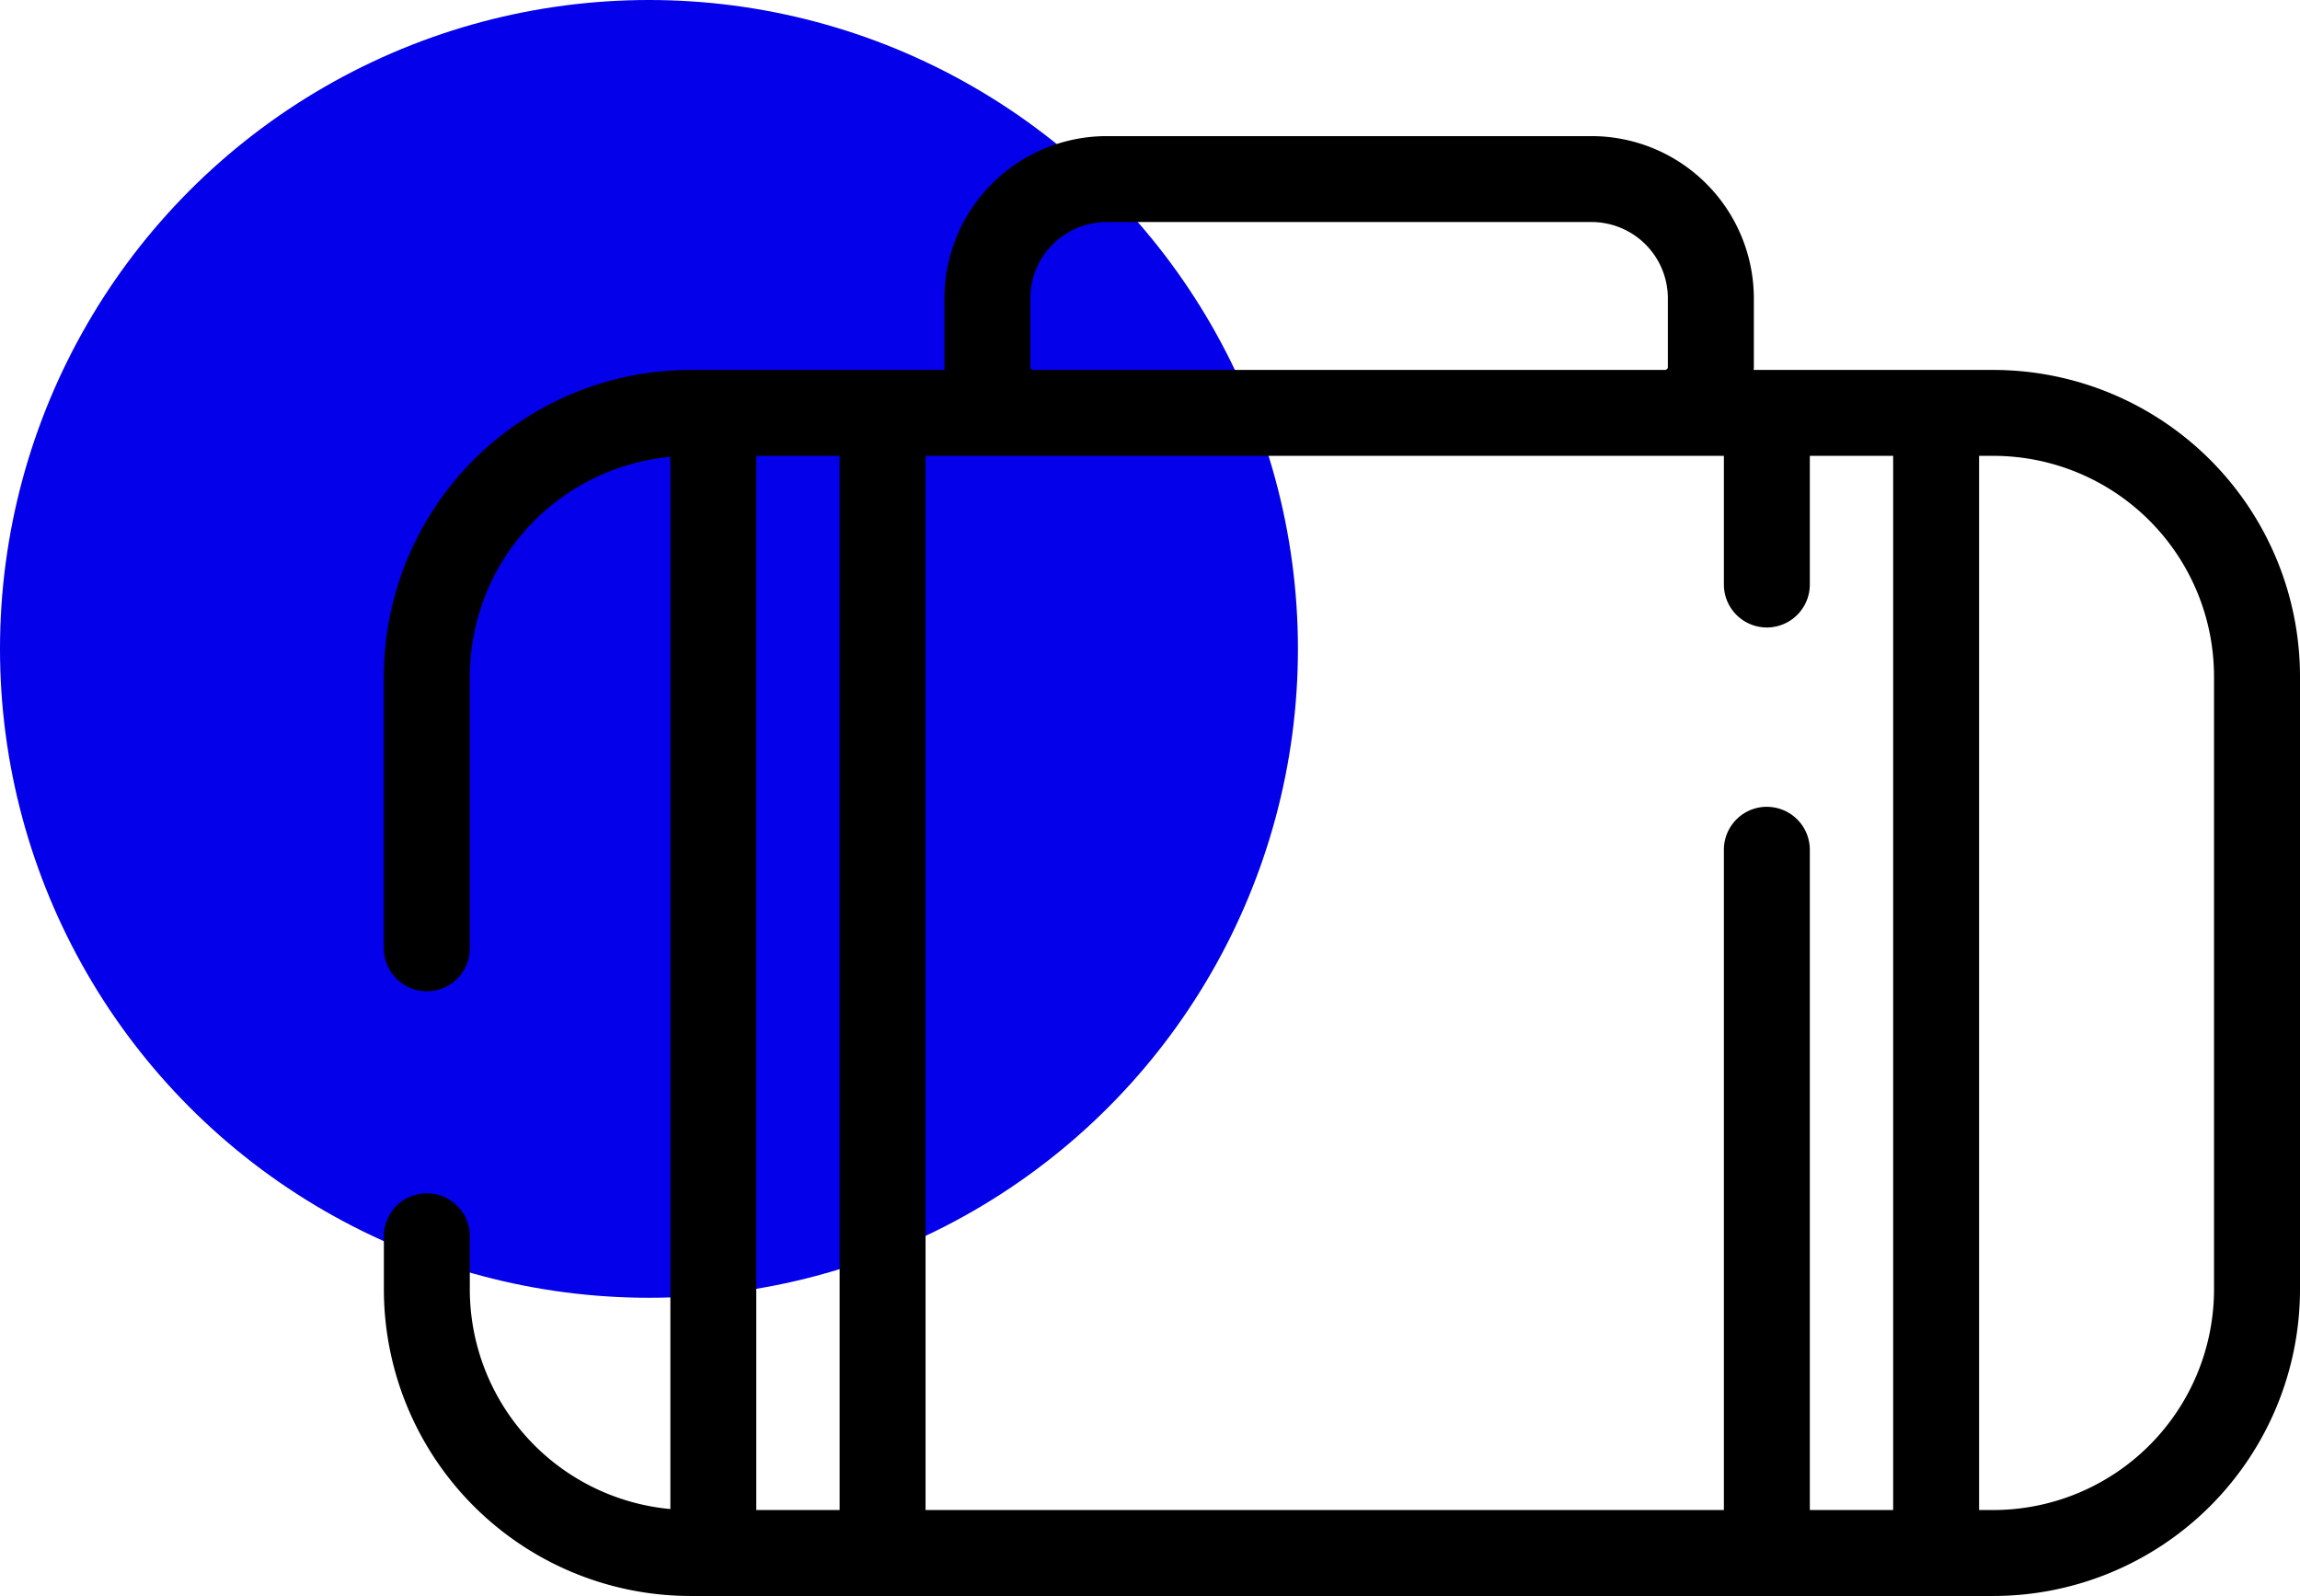<svg id="turismo_icon" data-name="turismo icon" xmlns="http://www.w3.org/2000/svg" width="125.816" height="87.316" viewBox="0 0 125.816 87.316">
  <circle id="Elipse_70" data-name="Elipse 70" cx="35.5" cy="35.5" r="35.5" fill="#0400e9"/>
  <path id="Trazado_10805" data-name="Trazado 10805" d="M-96.245,1145.707h-13.12c0-.051.008-.1.008-.152v-3.767a8.883,8.883,0,0,0-8.873-8.873h-26.531a8.882,8.882,0,0,0-8.872,8.873v3.767c0,.051.006.1.007.152h-13.906a16.784,16.784,0,0,0-16.766,16.765v14.877a2.351,2.351,0,0,0,2.351,2.351,2.351,2.351,0,0,0,2.35-2.351v-14.877a12.076,12.076,0,0,1,10.971-12.008v57.563a12.078,12.078,0,0,1-10.971-12.009v-2.913a2.351,2.351,0,0,0-2.35-2.351,2.351,2.351,0,0,0-2.351,2.351v2.913a16.784,16.784,0,0,0,16.766,16.765h71.286a16.784,16.784,0,0,0,16.765-16.765v-33.546A16.784,16.784,0,0,0-96.245,1145.707Zm-12.4,23.9a2.351,2.351,0,0,0-2.351,2.351v36.123h-43.671v-57.674h43.671v7.039a2.351,2.351,0,0,0,2.351,2.351,2.351,2.351,0,0,0,2.35-2.351v-7.039h4.559v57.674h-4.559V1171.96A2.351,2.351,0,0,0-108.642,1169.609Zm-50.723,38.474h-4.559v-57.674h4.559Zm10.433-62.528v-3.767a4.176,4.176,0,0,1,4.171-4.171h26.531a4.177,4.177,0,0,1,4.172,4.171v3.767a.152.152,0,0,1-.152.152h-34.571A.152.152,0,0,1-148.932,1145.555Zm64.751,50.463a12.079,12.079,0,0,1-12.065,12.065h-.787v-57.674h.787a12.078,12.078,0,0,1,12.065,12.064Z" transform="translate(205.297 -1125.468)"/>
</svg>
